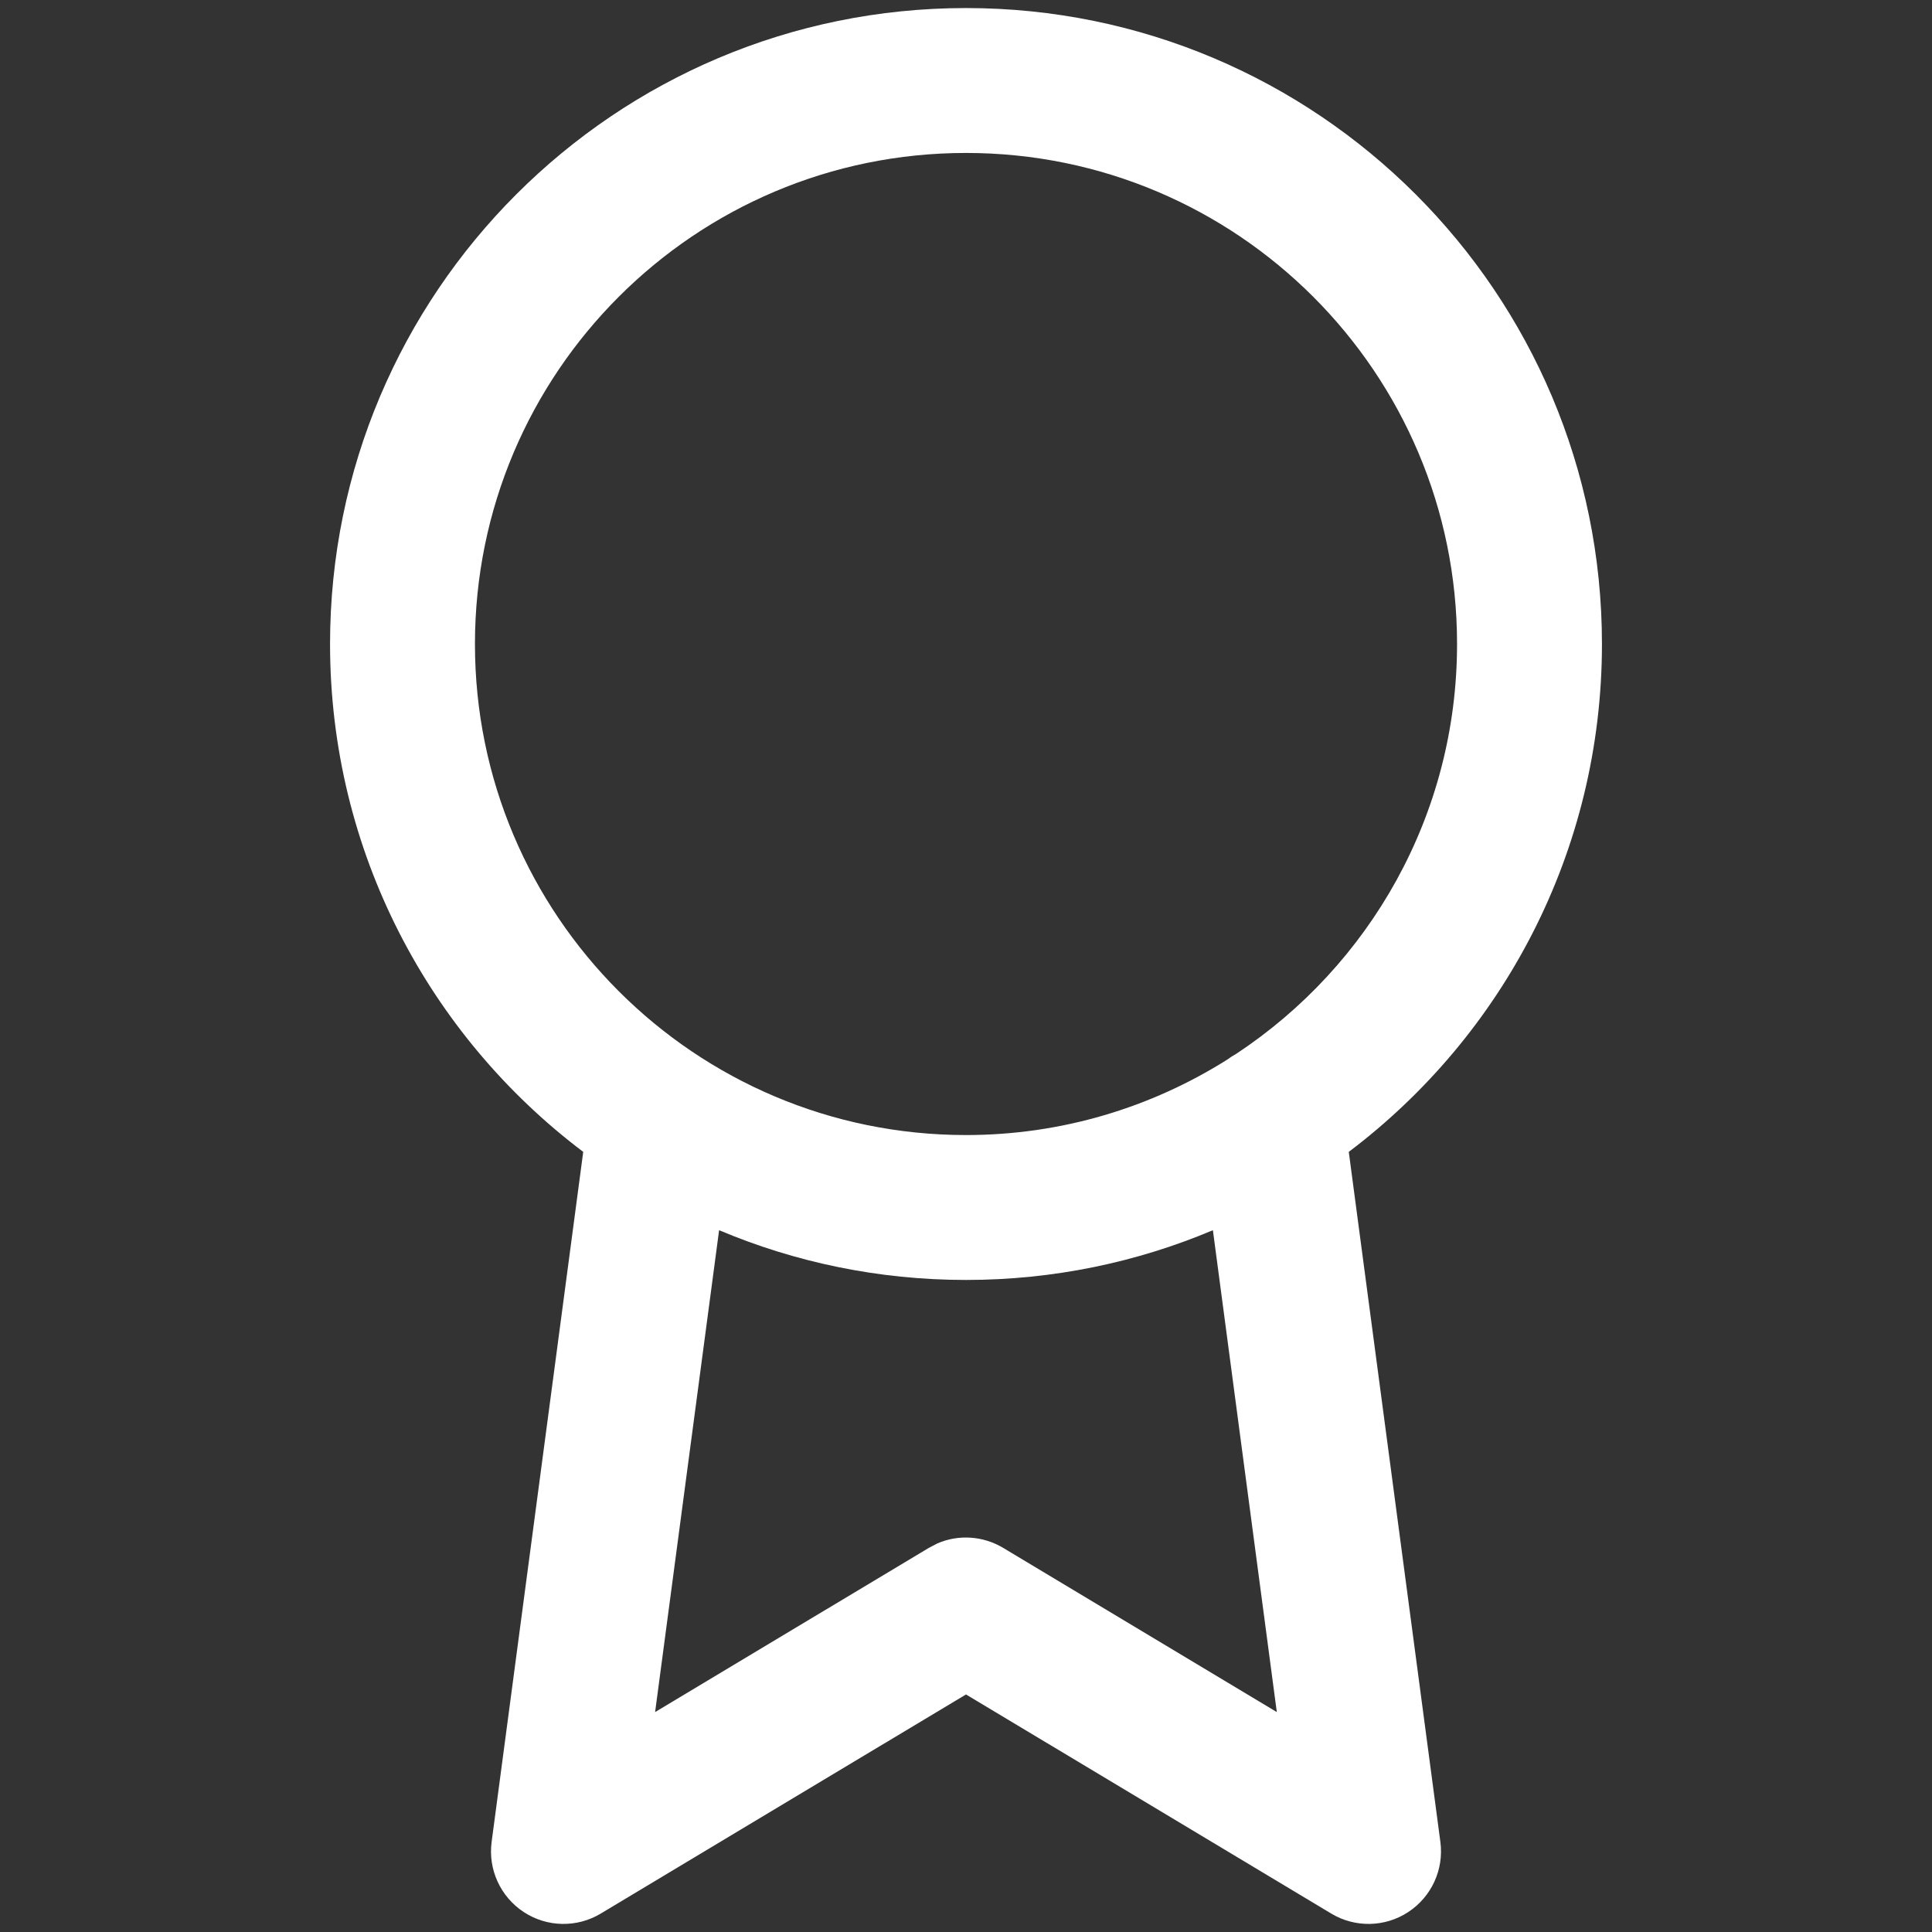 <svg xmlns="http://www.w3.org/2000/svg" fill="none" viewBox="0 0 24 24" height="24" width="24">
<rect x="0" y="0" width="24" height="24" fill="#333333" stroke="none"/>
<path fill="white" d="M12 0.1C16.363 0.1 19.9 3.637 19.9 8C19.9 10.578 18.665 12.867 16.755 14.309L17.893 22.882C17.938 23.224 17.783 23.562 17.494 23.752C17.205 23.942 16.833 23.949 16.537 23.771L12 21.049L7.463 23.771C7.167 23.949 6.795 23.942 6.506 23.752C6.217 23.562 6.062 23.224 6.107 22.882L7.245 14.309C5.335 12.867 4.1 10.578 4.1 8C4.1 3.637 7.637 0.1 12 0.1ZM15.067 15.282C14.124 15.68 13.088 15.9 12 15.9C10.912 15.9 9.876 15.68 8.933 15.282L8.138 21.268L11.537 19.229L11.646 19.172C11.909 19.059 12.213 19.079 12.463 19.229L15.861 21.268L15.067 15.282ZM12 1.9C8.631 1.9 5.9 4.631 5.9 8C5.9 11.369 8.631 14.1 12 14.1C13.193 14.1 14.305 13.755 15.245 13.163C15.281 13.136 15.32 13.111 15.36 13.089C17.01 11.997 18.1 10.127 18.1 8C18.1 4.631 15.369 1.9 12 1.9Z" clip-rule="evenodd" fill-rule="evenodd"></path>
</svg>
